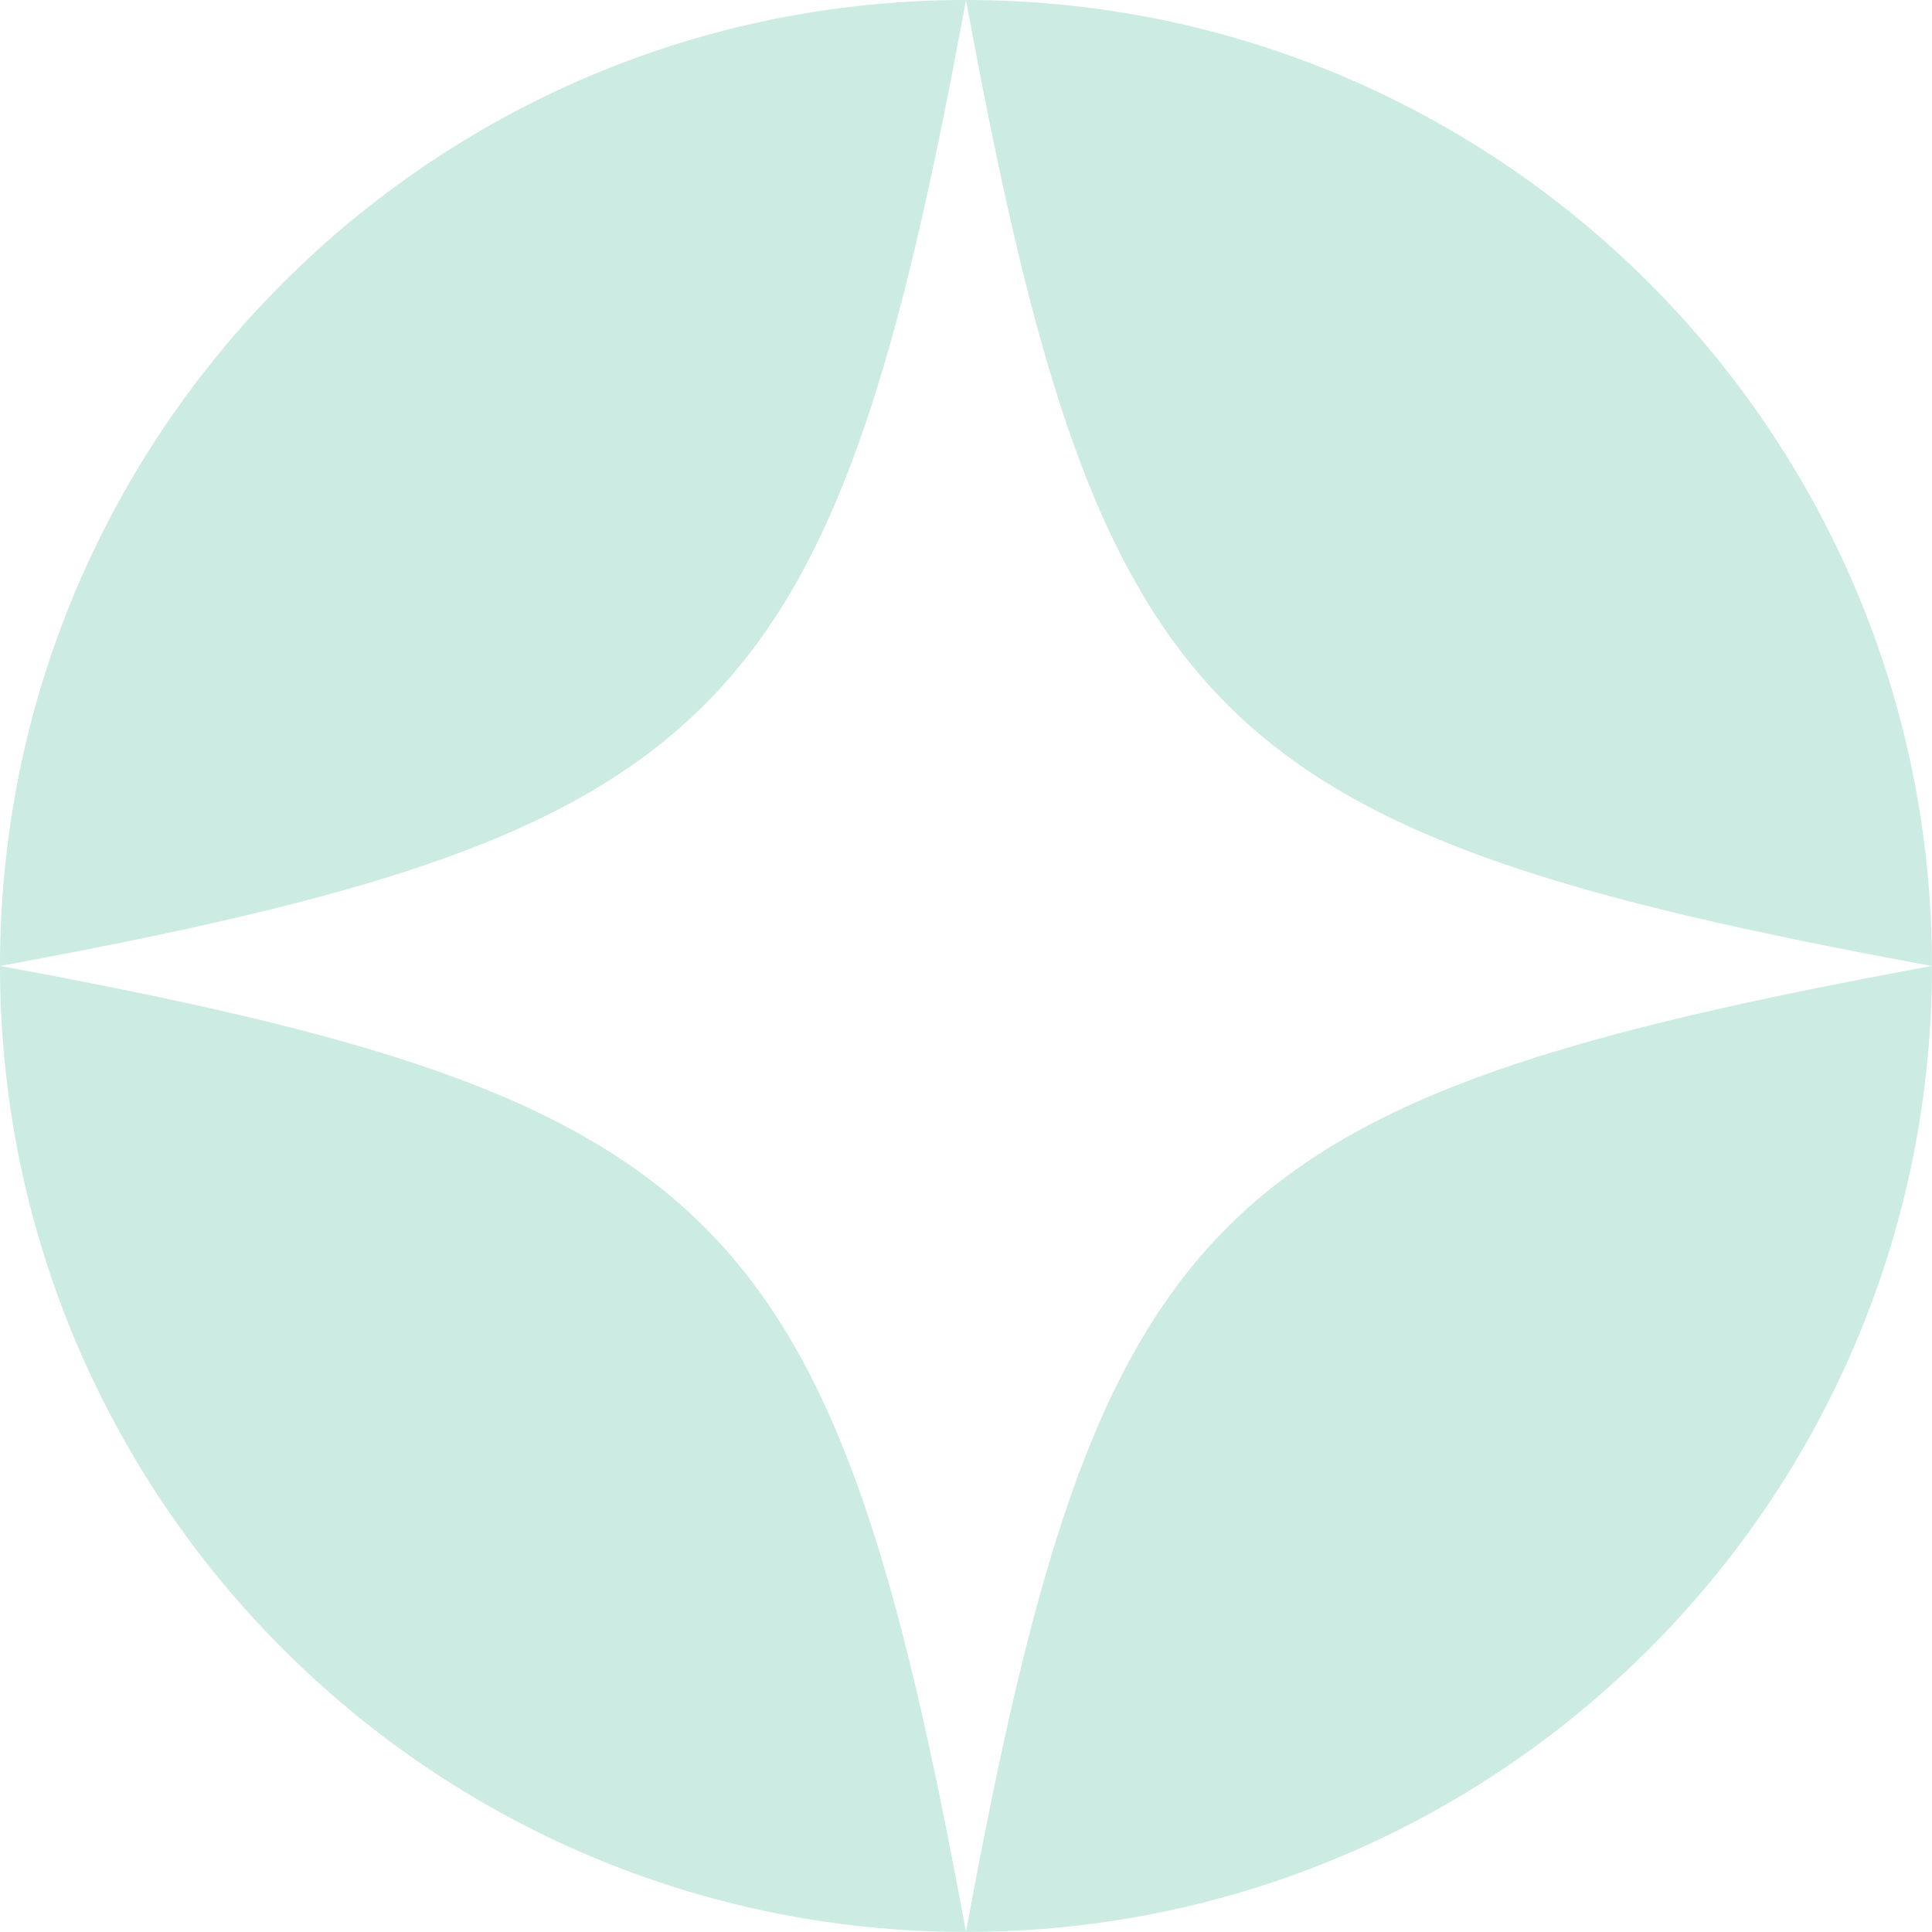 <svg width="76" height="76" viewBox="0 0 76 76" fill="none" xmlns="http://www.w3.org/2000/svg">
<g opacity="0.2">
<path d="M37.999 0C17.013 0 0 17.013 0 37.999C28.492 32.749 32.749 28.506 37.999 0Z" fill="#009A73"/>
<path d="M75.999 37.999C75.999 17.013 58.986 0 38 0C43.25 28.492 47.493 32.749 75.999 37.999Z" fill="#009A73"/>
<path d="M38 75.997C58.986 75.997 75.999 58.984 75.999 37.998C47.507 43.248 43.25 47.491 38 75.997Z" fill="#009A73"/>
<path d="M0 37.998C0 58.984 17.013 75.997 37.999 75.997C32.749 47.505 28.506 43.248 0 37.998Z" fill="#009A73"/>
</g>
</svg>
